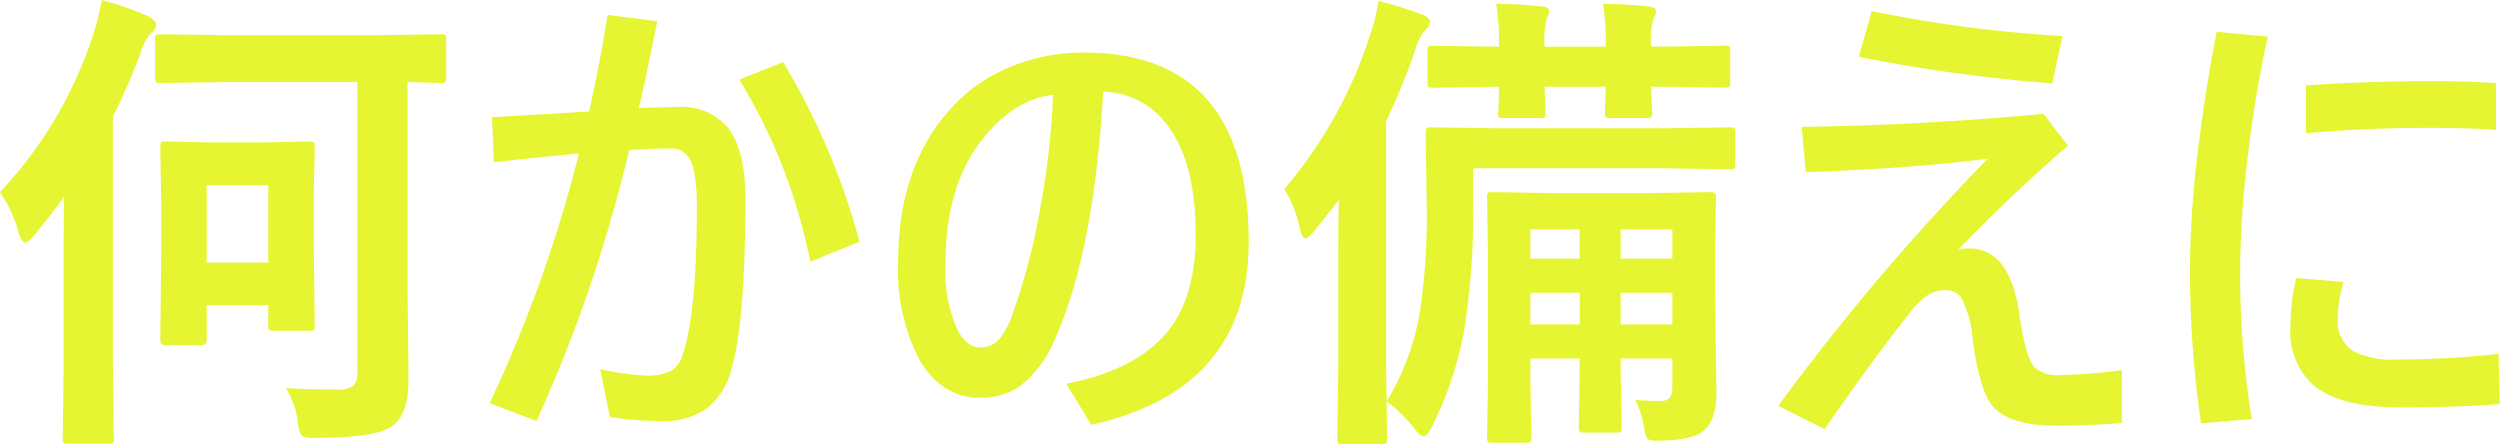 <svg xmlns="http://www.w3.org/2000/svg" width="238.198" height="42.316" viewBox="0 0 238.198 42.316">
  <path id="パス_33017" data-name="パス 33017" d="M-92.685-1.662q1.887.135,4.784.135a2.6,2.6,0,0,0,1.662-.359,1.872,1.872,0,0,0,.359-1.325v-27.6H-98.39l-6.267.09q-.359,0-.427-.112a.906.906,0,0,1-.067-.449v-3.594q0-.359.09-.427a.774.774,0,0,1,.4-.067l6.267.09h14.263l6.2-.09q.382,0,.449.09a.774.774,0,0,1,.067.4v3.594a.819.819,0,0,1-.09.494.838.838,0,0,1-.427.067l-.966-.022q-1.033-.045-2.2-.067v19.5l.09,8.962q0,3.167-1.527,4.29-1.482,1.146-7.255,1.146a2.619,2.619,0,0,1-1.393-.2,2.708,2.708,0,0,1-.359-1.213A8.3,8.3,0,0,0-92.685-1.662Zm2.74-5.975a.731.731,0,0,1-.079.438.731.731,0,0,1-.438.079h-3.392q-.382,0-.449-.112a.7.7,0,0,1-.067-.4V-9.568h-5.862V-6.2q0,.449-.517.449h-3.414q-.494,0-.494-.449l.09-8.333V-19l-.09-5.66q0-.359.09-.427a.838.838,0,0,1,.427-.067l4.313.09h5.054l4.313-.09q.382,0,.449.09a.774.774,0,0,1,.067.4l-.09,4.6v4.6ZM-94.37-20.979h-5.862v7.367h5.862Zm-25.561.651a39.71,39.71,0,0,0,8.872-15,24.4,24.4,0,0,0,.831-3.3,29.888,29.888,0,0,1,4.447,1.55q.741.449.741.786a1.207,1.207,0,0,1-.517.831,4.73,4.73,0,0,0-.988,1.887,62.128,62.128,0,0,1-2.628,6.064V-4.043l.09,7.165a.711.711,0,0,1-.09.449.774.774,0,0,1-.4.067h-3.886q-.359,0-.427-.09a.838.838,0,0,1-.067-.427l.09-7.165V-15.318q0-2.942.045-4.56-.943,1.325-2.942,3.773-.472.562-.786.562t-.584-.831A12.907,12.907,0,0,0-119.93-20.327Zm60.869-8.019q2.853-.09,3.684-.09a5.727,5.727,0,0,1,4.829,2q1.64,2.134,1.64,6.806,0,11.59-1.325,16.127A6.749,6.749,0,0,1-52.66.337a7.212,7.212,0,0,1-4.29,1.146A30.457,30.457,0,0,1-61.824,1.1l-.921-4.56a26.113,26.113,0,0,0,4.178.606A5.474,5.474,0,0,0-55.961-3.3a2.782,2.782,0,0,0,1.078-1.572q1.348-3.931,1.348-14.173,0-3.369-.741-4.537a1.961,1.961,0,0,0-1.8-.9q-1.707,0-3.908.157A141.1,141.1,0,0,1-68.809,1.482l-4.47-1.707a129.457,129.457,0,0,0,8.513-23.786q-3.818.359-8.108.831l-.18-4.29q6.356-.359,9.254-.539,1.1-4.9,1.752-9.209l4.739.606Q-58.365-31.266-59.061-28.346Zm9.568-2.7,4.178-1.662a65.931,65.931,0,0,1,7.277,17.115L-42.732-13.7A52.638,52.638,0,0,0-49.493-31.041Zm34.68,1.146q-.876,15.139-4.492,23.314a10.969,10.969,0,0,1-3.459,4.762A6.655,6.655,0,0,1-26.583-.741q-3.661,0-5.795-3.706a18.437,18.437,0,0,1-1.977-9.209q0-9.321,5.233-14.869a15.332,15.332,0,0,1,5.84-3.886,18.135,18.135,0,0,1,6.626-1.213q15.7,0,15.7,18.036,0,14.083-15,17.43l-2.381-3.908q7.053-1.393,9.973-5.391,2.358-3.257,2.358-8.782,0-7.232-2.942-10.781A7.805,7.805,0,0,0-14.813-29.9Zm-4.784.314q-3.751.4-6.851,4.38-3.392,4.357-3.392,11.725a13.647,13.647,0,0,0,1.146,6.289q.876,1.662,2.156,1.662a2.328,2.328,0,0,0,1.774-.741,7.134,7.134,0,0,0,1.3-2.426,59.721,59.721,0,0,0,2.673-10.265A74.407,74.407,0,0,0-19.6-29.581ZM35.881-.517q1.55.09,2.426.09,1.1,0,1.1-1.19V-4.47H34.489v1.325l.09,5.211a.711.711,0,0,1-.09.449.774.774,0,0,1-.4.067H31.007q-.382,0-.449-.112a.7.7,0,0,1-.067-.4l.09-5.211V-4.47H25.886V-2.2l.09,5.233a.711.711,0,0,1-.09.449.774.774,0,0,1-.4.067H22.248q-.359,0-.427-.112a.7.7,0,0,1-.067-.4l.09-5.233V-14.487l-.09-5.278a.819.819,0,0,1,.09-.494.838.838,0,0,1,.427-.067l5.728.09h9.3l5.75-.09q.382,0,.449.112a.906.906,0,0,1,.067.449L43.473-15v4.133l.135,9.613q0,2.605-1.19,3.639-1.123.966-4.38.966a1.761,1.761,0,0,1-.988-.157,1.714,1.714,0,0,1-.292-.9A10.494,10.494,0,0,0,35.881-.517Zm-1.393-7.21h4.919v-3.01H34.489Zm-8.6,0h4.694v-3.01H25.886Zm13.521-9.052H34.489v2.785h4.919ZM25.886-13.993h4.694v-2.785H25.886ZM2.437-20.619a42.585,42.585,0,0,0,8.176-14.712,15.37,15.37,0,0,0,.786-3.212,36.082,36.082,0,0,1,4.133,1.28q.786.292.786.7a1.218,1.218,0,0,1-.494.831,4.992,4.992,0,0,0-.921,1.887,65.493,65.493,0,0,1-2.763,6.761V-3.773l.09,6.94a.711.711,0,0,1-.09.449.774.774,0,0,1-.4.067H7.985q-.359,0-.427-.09a.838.838,0,0,1-.067-.427l.09-6.94v-9.793q0-3.908.045-6.02-.719.966-2.381,3.01-.517.651-.786.651-.314,0-.517-.831A11.763,11.763,0,0,0,2.437-20.619ZM20.428-22.6v3.369a70.076,70.076,0,0,1-.876,12.174A33.962,33.962,0,0,1,16.43,2.156q-.427.786-.7.786-.314,0-.786-.606A13.211,13.211,0,0,0,12.185-.382,24.358,24.358,0,0,0,15.307-8.6,60.839,60.839,0,0,0,16-19.339l-.09-6.6a.819.819,0,0,1,.09-.494.774.774,0,0,1,.4-.067l6.4.09H38.6l6.289-.09a.711.711,0,0,1,.449.09,1.063,1.063,0,0,1,.067.472v2.9a.764.764,0,0,1-.09.472.838.838,0,0,1-.427.067L38.6-22.6Zm2.2-15.678q2.493.045,4.447.27.606.067.606.427a1.724,1.724,0,0,1-.225.674,7.987,7.987,0,0,0-.225,2.538v.18h5.84v-.225a23.113,23.113,0,0,0-.27-3.863q2.426.045,4.4.27.651.067.651.427a1.208,1.208,0,0,1-.225.674,6.624,6.624,0,0,0-.247,2.493v.225h.741l6.312-.09q.359,0,.427.09a.774.774,0,0,1,.067.4v3.01q0,.359-.09.427a.774.774,0,0,1-.4.067l-6.312-.09h-.741l.112,2.493q0,.359-.112.427a.906.906,0,0,1-.449.067H33.478q-.359,0-.427-.09a.774.774,0,0,1-.067-.4q0-.112.022-.854.045-.809.067-1.64h-5.84l.09,2.493q0,.359-.09.427a.838.838,0,0,1-.427.067H23.326q-.382,0-.449-.09a.774.774,0,0,1-.067-.4q0-.112.045-.854.022-.786.045-1.64h-.09l-6.2.09a.711.711,0,0,1-.449-.09.774.774,0,0,1-.067-.4v-3.01q0-.359.09-.427a.838.838,0,0,1,.427-.067l6.289.09v-.135A23.785,23.785,0,0,0,22.629-38.273Zm35.78.7A125.665,125.665,0,0,0,76.581-35.2l-.966,4.515a153.637,153.637,0,0,1-18.44-2.538ZM51.739-26.549q11.163-.135,23.045-1.235L77.1-24.752q-5.211,4.492-10.444,9.883a5.03,5.03,0,0,1,1.056-.09q3.908,0,4.784,6.4.562,3.976,1.438,4.941A3.288,3.288,0,0,0,76.4-2.9a48.6,48.6,0,0,0,5.84-.472V1.662q-3.167.27-6.154.27-4.739,0-6.267-2-1.168-1.55-1.8-6.244a10.2,10.2,0,0,0-1.056-3.908,1.7,1.7,0,0,0-1.5-.764,3.084,3.084,0,0,0-1.752.494A7.534,7.534,0,0,0,62-8.782Q58.859-4.852,53.917,2.246L49.493.045A221.629,221.629,0,0,1,69.46-23.517q-6.761.9-17.34,1.3Zm47.123,14.4,4.492.382a12.41,12.41,0,0,0-.539,3.481,3.367,3.367,0,0,0,1.5,3.122,8.308,8.308,0,0,0,4.11.786,88.616,88.616,0,0,0,9.7-.539l.135,4.784Q114.2.18,108.745.18q-5.683,0-8.2-2.066A6.878,6.878,0,0,1,98.3-7.5,19.834,19.834,0,0,1,98.862-12.151Zm.921-13.791V-30.5q5.862-.4,12.039-.4,3.01,0,6.064.18v4.47q-2.336-.2-6.379-.2Q105.78-26.459,99.783-25.942Zm-3.639-9.209a113.539,113.539,0,0,0-1.977,12.039,88.971,88.971,0,0,0-.651,9.771,85.72,85.72,0,0,0,1.1,14.622l-4.829.427a100.086,100.086,0,0,1-1.056-15.139,98.4,98.4,0,0,1,.9-11.972q.7-5.48,1.64-10.2Z" transform="translate(119.93 38.633)" fill="#e6f532"/>
</svg>
